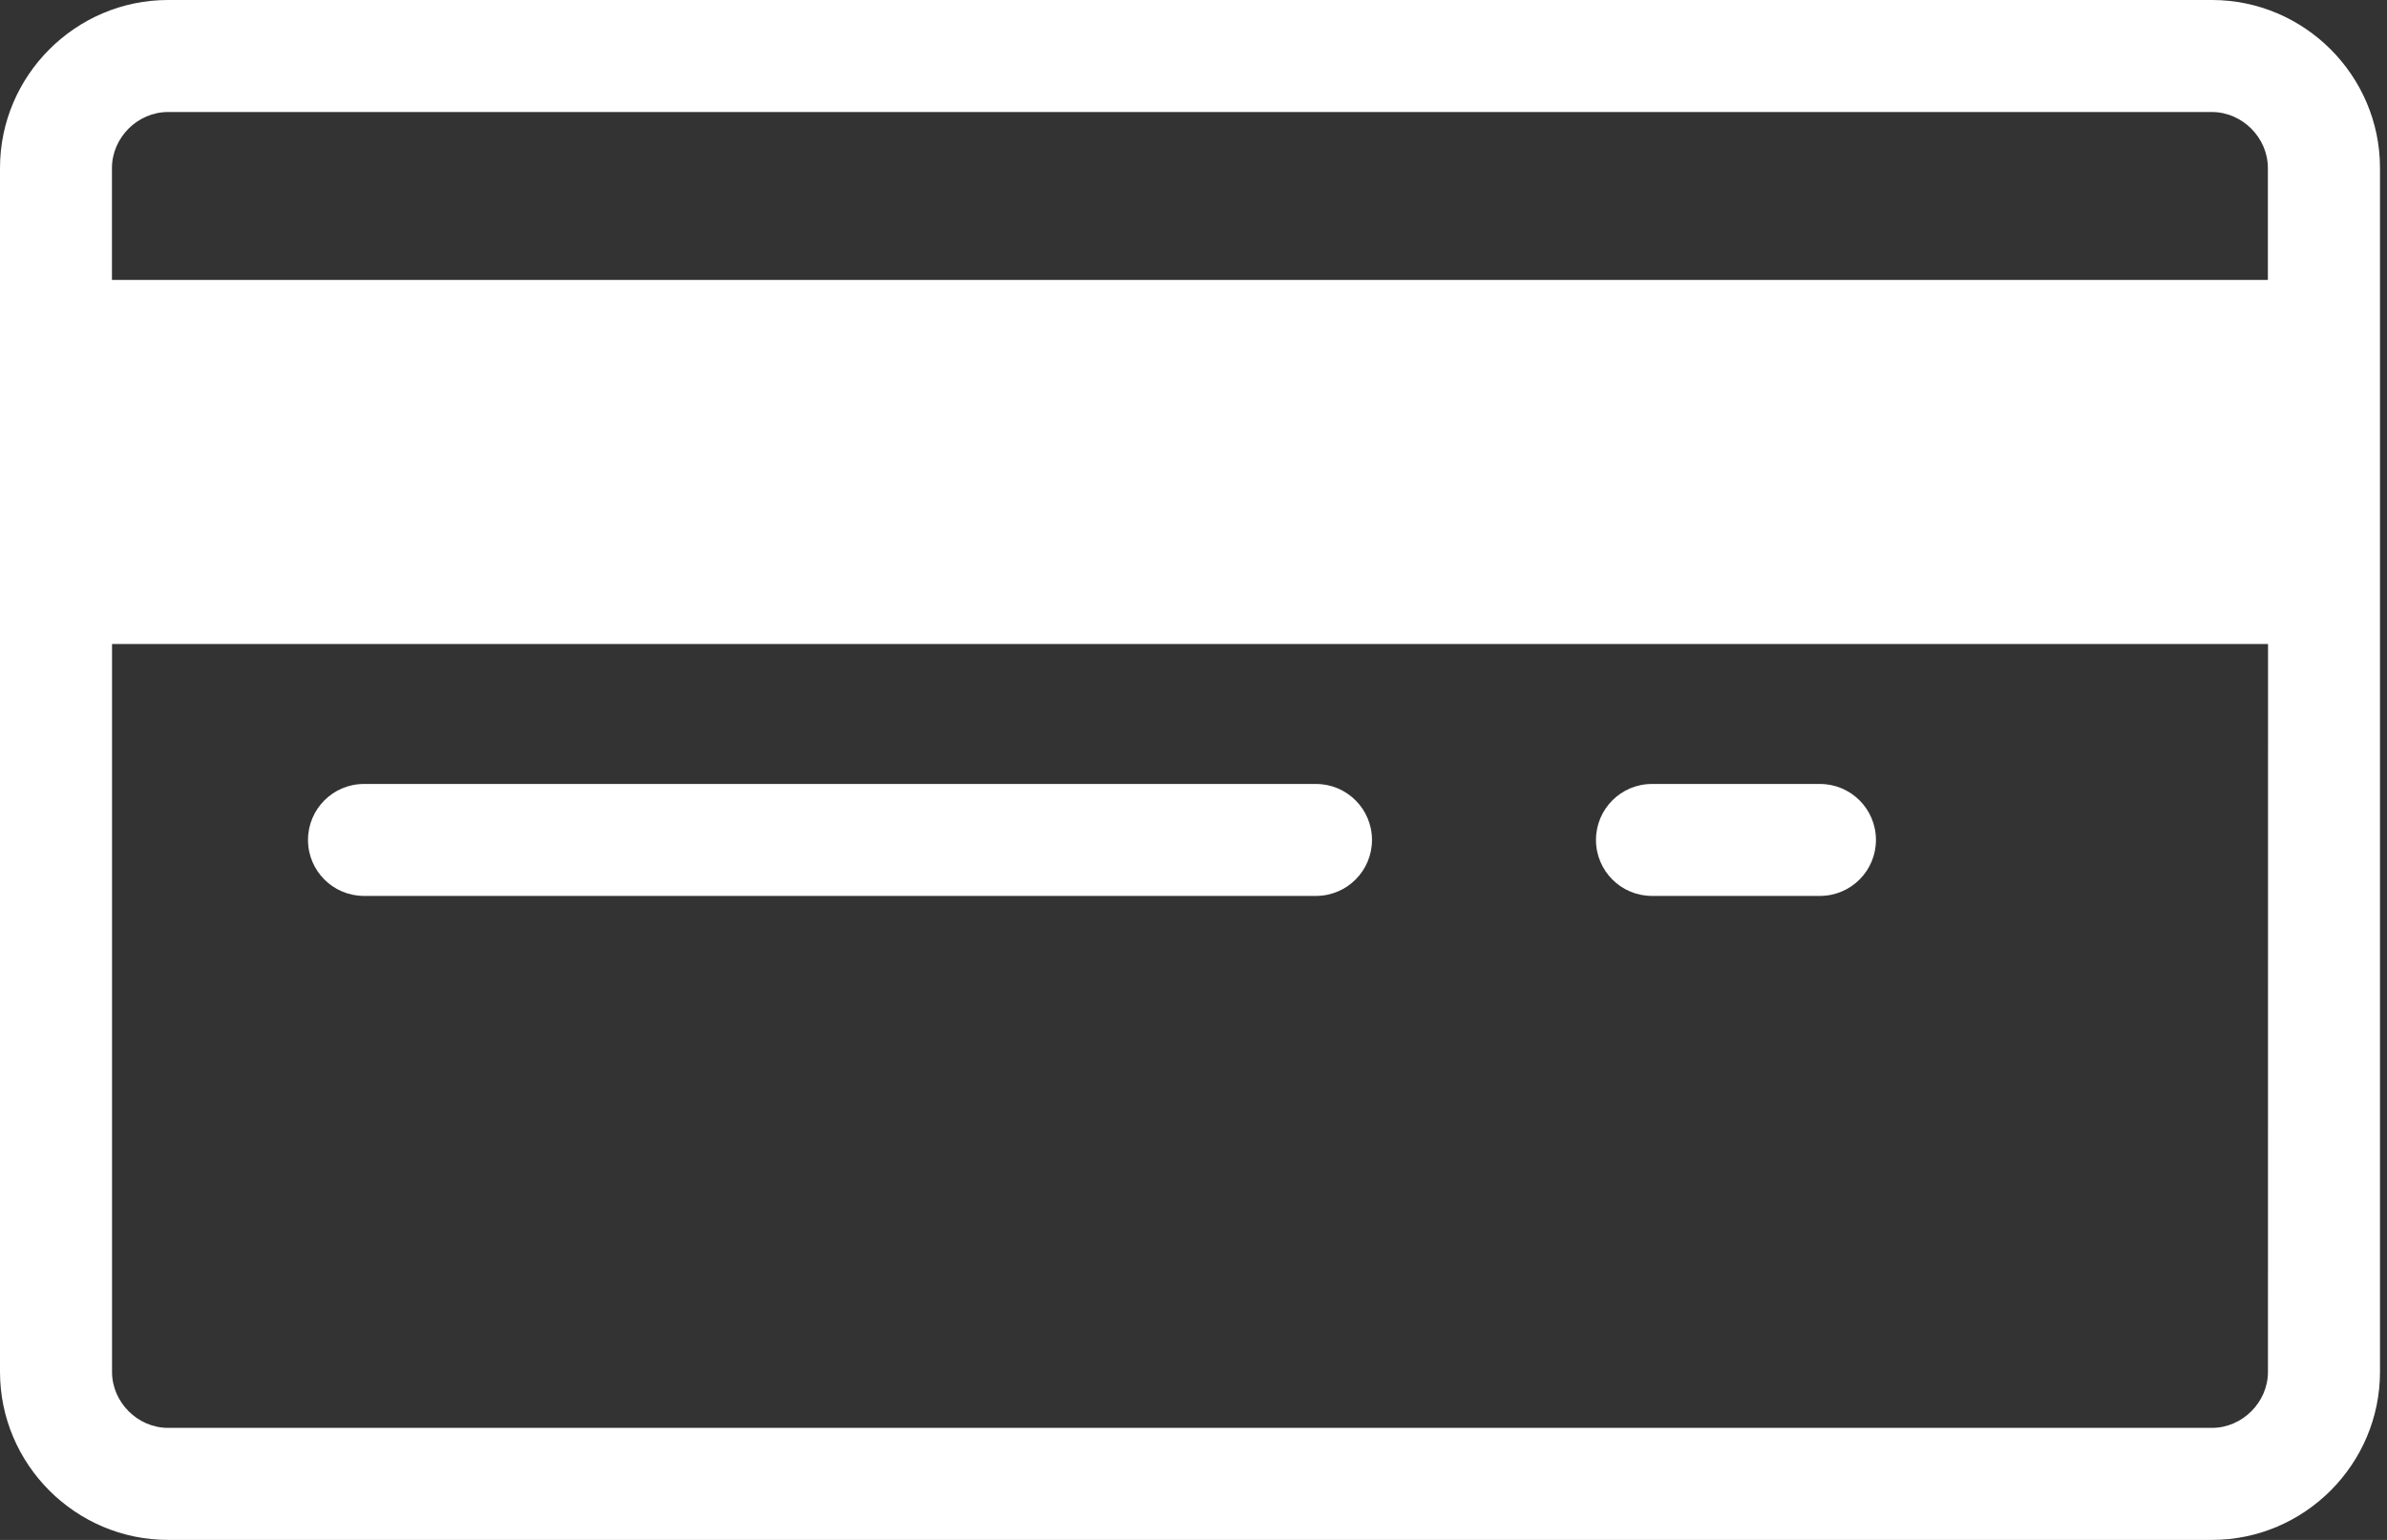<svg fill="none" height="20" viewBox="0 0 31 20" width="31" xmlns="http://www.w3.org/2000/svg"><rect x="0" y="0" width="31" height="20" fill="#333333" stroke="none"/><g fill="#fff"><path d="m28.727 0h-26.545c-1.2 0-2.182.982-2.182 2.182v15.636c0 1.2.982 2.182 2.182 2.182h26.545c1.2 0 2.182-.982 2.182-2.182l-0-15.636c0-1.2-.982-2.182-2.182-2.182zm.727 17.818c0 .394-.333.727-.727.727h-26.545c-.394 0-.727-.333-.727-.727v-9.454h28zm-28-14.182v-1.454c0-.394.333-.727.727-.727h26.545c.394 0 .727.333.727.727v1.454z"/><path d="m4.727 11.636h12.364c.402 0 .727-.326.727-.727 0-.402-.326-.727-.727-.727h-12.364c-.402 0-.727.326-.727.727 0 .402.326.727.727.727z"/><path d="m21.454 11.636h2.182c.402 0 .727-.326.727-.727 0-.402-.326-.727-.727-.727h-2.182c-.402 0-.727.326-.727.727-0.0.402.326.727.727.727z"/></g></svg>